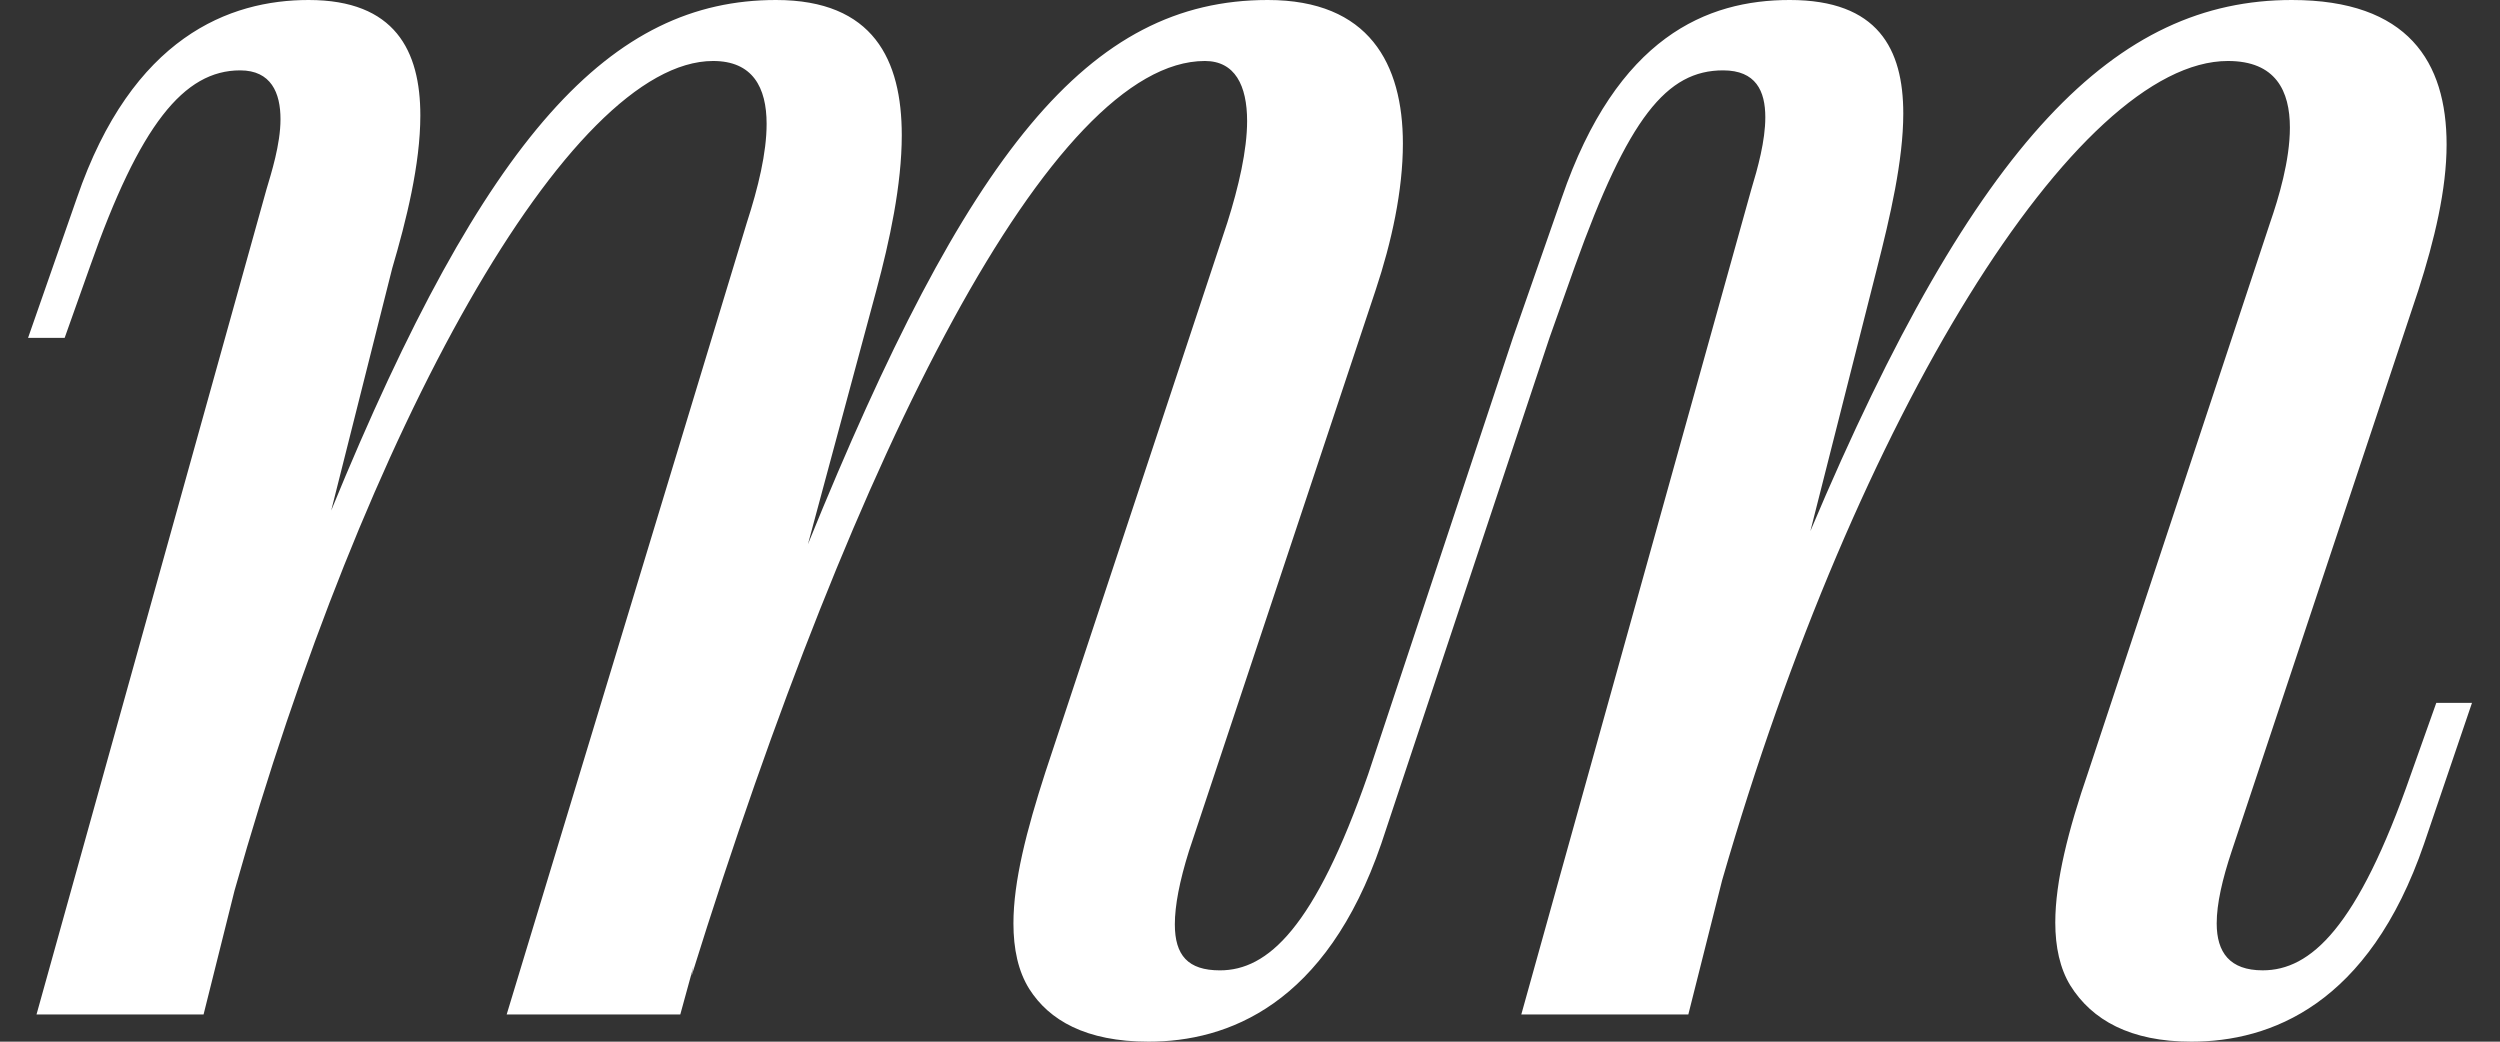 <?xml version="1.0" encoding="utf-8"?>
<!-- Generator: Adobe Illustrator 15.1.0, SVG Export Plug-In  -->
<!DOCTYPE svg PUBLIC "-//W3C//DTD SVG 1.1//EN" "http://www.w3.org/Graphics/SVG/1.1/DTD/svg11.dtd">
<svg version="1.1"
	 xmlns="http://www.w3.org/2000/svg" xmlns:xlink="http://www.w3.org/1999/xlink" xmlns:a="http://ns.adobe.com/AdobeSVGViewerExtensions/3.0/"
	 x="0px" y="0px" width="96px" height="40px" viewBox="-1.078 0 96 40" enable-background="new -1.078 0 96 40"
	 xml:space="preserve">
<rect x="-1.078" y="0" width="96" height="40" fill="#333333" stroke="none"/>
<defs>
</defs>
<path fill="#FFFFFF" d="M92.475,26.991l-0.973,2.738c-2.054,5.91-3.855,7.532-5.693,7.532c-1.262,0-1.766-0.686-1.766-1.803
	c0-0.756,0.216-1.693,0.576-2.774l7.171-21.549c0.613-1.91,1.081-3.856,1.081-5.586C92.872,2.378,91.394,0,86.926,0
	C80.223,0,74.818,5.261,68.44,20.396l2.558-10.09c0.505-1.982,1.01-4.144,1.01-5.946c0-2.486-0.974-4.36-4.36-4.36
	c-3.172,0-6.631,1.405-8.757,7.604l-1.874,5.37l-5.557,16.756c-2.055,5.91-3.856,7.532-5.694,7.532c-1.225,0-1.73-0.577-1.73-1.767
	c0-0.721,0.18-1.657,0.541-2.811l7.171-21.549c0.612-1.838,1.045-3.82,1.045-5.622C52.792,2.451,51.496,0,47.604,0
	c-6.883,0-11.532,5.802-17.658,20.901l2.631-9.766c0.504-1.874,0.973-4.036,0.973-5.946C33.549,2.306,32.468,0,28.721,0
	C22.414,0,17.585,5.081,11.64,19.604l2.342-9.297c0.541-1.838,1.081-4,1.081-5.874C15.063,1.946,14.09,0,10.774,0
	C7.748,0,4,1.405,1.874,7.604L0,12.973h1.405l0.973-2.739c1.91-5.441,3.604-7.532,5.766-7.532c1.189,0,1.549,0.865,1.549,1.874
	c0,0.973-0.36,2.09-0.541,2.703L0.324,38.955h6.415l1.189-4.757C12.937,16.396,20.792,2.342,26.306,2.342
	c1.514,0,2.054,1.009,2.054,2.415c0,1.117-0.325,2.45-0.757,3.784l-9.225,30.415h6.667l0.504-1.838l-0.072,0.36
	C31.82,17.117,39.351,2.342,45.189,2.342c1.153,0,1.622,0.937,1.622,2.306c0,1.117-0.324,2.523-0.757,3.892l-6.991,21.117
	c-0.721,2.234-1.225,4.181-1.225,5.802c0,0.974,0.18,1.838,0.612,2.523C39.207,39.171,40.612,40,43.027,40
	c3.027,0,6.811-1.405,8.937-7.604l6.458-19.423l0.973-2.739c2.055-5.73,3.532-7.532,5.694-7.532c1.261,0,1.621,0.793,1.621,1.802
	c0,0.901-0.288,1.946-0.54,2.775L57.34,38.955h6.414l1.298-5.153C70.206,15.928,78.673,2.342,84.475,2.342
	c1.838,0,2.379,1.153,2.379,2.559c0,1.261-0.433,2.703-0.757,3.64l-6.991,21.117c-0.757,2.198-1.261,4.181-1.261,5.767
	c0,0.937,0.18,1.766,0.576,2.414C79.25,39.171,80.728,40,83.07,40c3.027,0,6.812-1.405,8.938-7.604l1.838-5.405H92.475z"/>
</svg>
